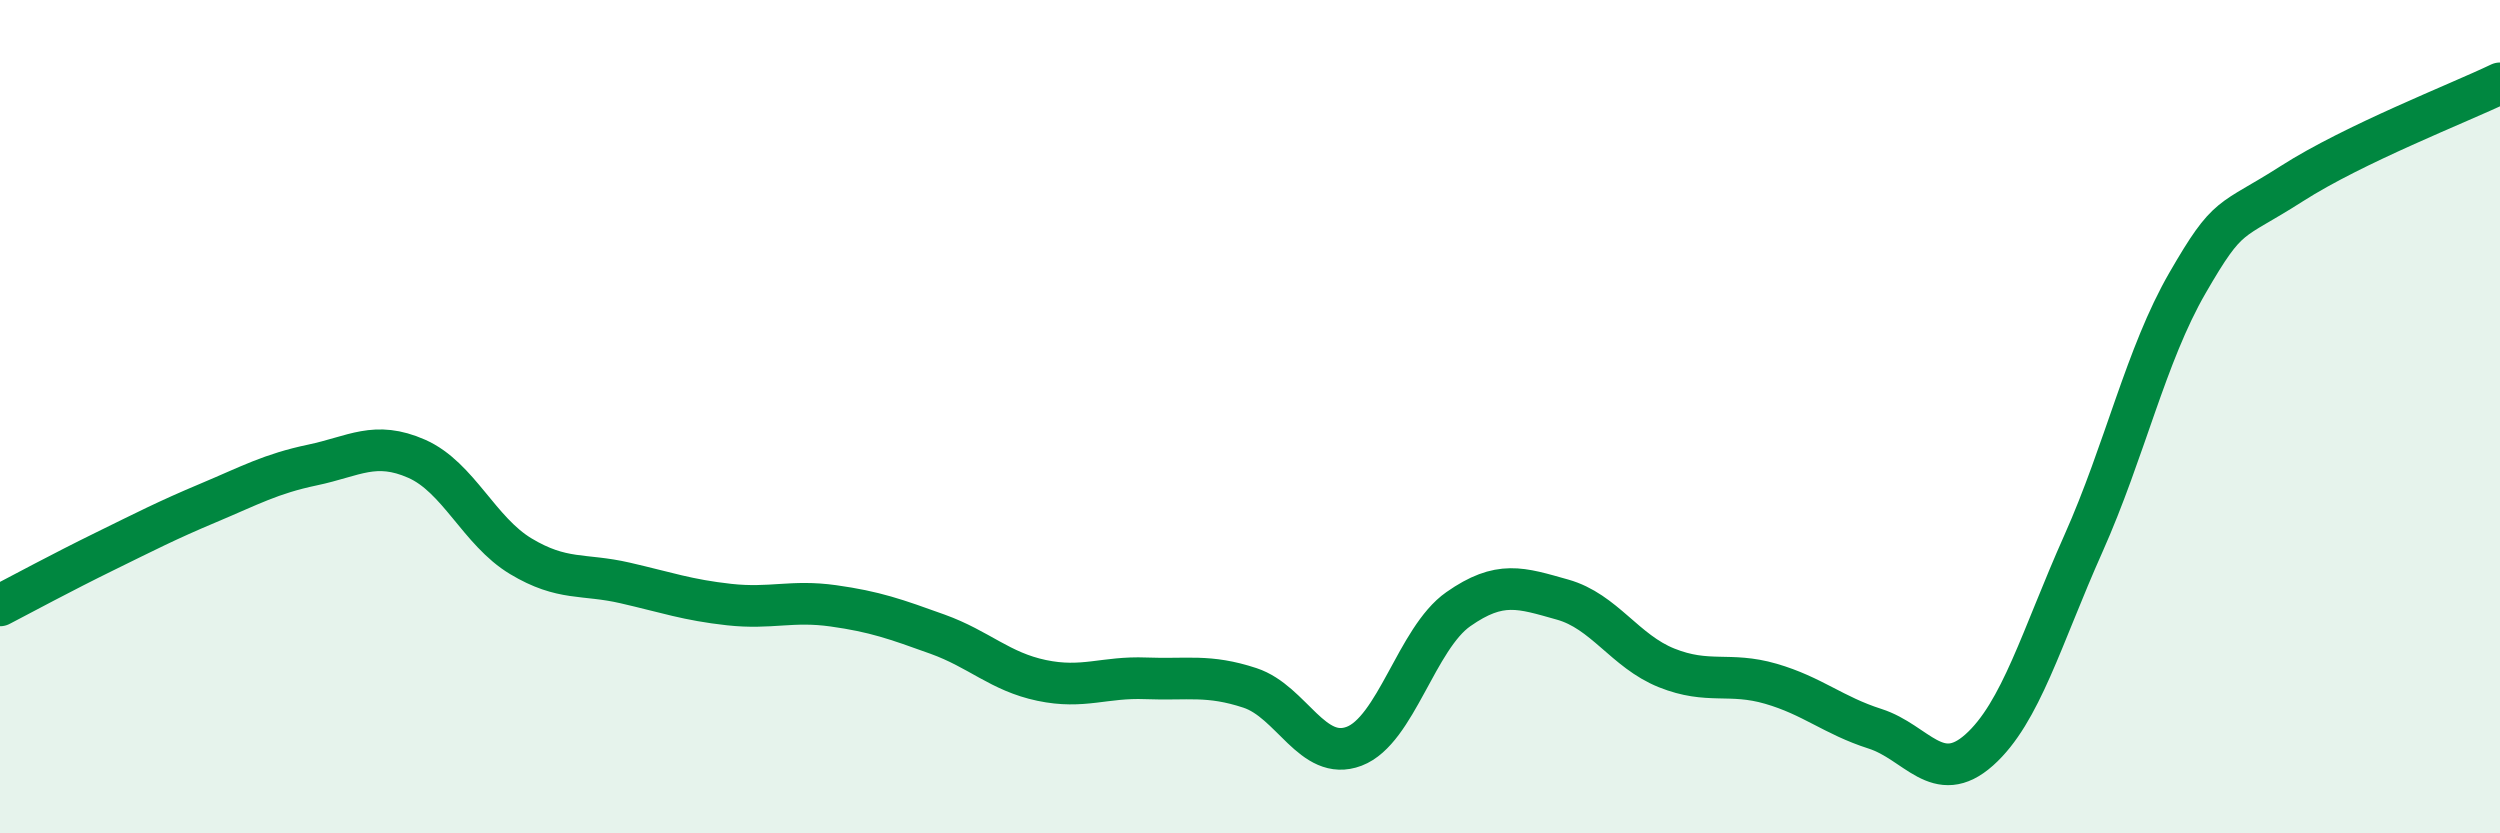 
    <svg width="60" height="20" viewBox="0 0 60 20" xmlns="http://www.w3.org/2000/svg">
      <path
        d="M 0,14.53 C 0.5,14.27 1.5,13.73 2.5,13.24 C 3.5,12.75 4,12.49 5,12.07 C 6,11.65 6.5,11.37 7.5,11.16 C 8.5,10.95 9,10.57 10,11.01 C 11,11.45 11.5,12.75 12.5,13.35 C 13.5,13.95 14,13.76 15,13.99 C 16,14.22 16.5,14.4 17.5,14.51 C 18.5,14.62 19,14.4 20,14.54 C 21,14.68 21.5,14.86 22.5,15.22 C 23.5,15.58 24,16.12 25,16.33 C 26,16.54 26.5,16.24 27.5,16.28 C 28.5,16.32 29,16.18 30,16.51 C 31,16.84 31.5,18.29 32.5,17.91 C 33.5,17.53 34,15.32 35,14.62 C 36,13.92 36.5,14.11 37.5,14.39 C 38.5,14.67 39,15.63 40,16.03 C 41,16.43 41.5,16.12 42.5,16.41 C 43.5,16.7 44,17.17 45,17.49 C 46,17.81 46.5,18.89 47.5,18 C 48.5,17.11 49,15.29 50,13.05 C 51,10.81 51.5,8.52 52.5,6.79 C 53.5,5.06 53.5,5.37 55,4.41 C 56.5,3.45 59,2.48 60,2L60 20L0 20Z"
        fill="#008740"
        opacity="0.1"
        stroke-linecap="round"
        stroke-linejoin="round"
      />
      <path
        d="M 0,14.53 C 0.5,14.27 1.5,13.73 2.5,13.24 C 3.5,12.75 4,12.49 5,12.07 C 6,11.65 6.5,11.37 7.5,11.16 C 8.5,10.95 9,10.57 10,11.01 C 11,11.45 11.5,12.75 12.5,13.35 C 13.5,13.95 14,13.76 15,13.99 C 16,14.22 16.5,14.4 17.5,14.51 C 18.5,14.62 19,14.4 20,14.54 C 21,14.68 21.5,14.86 22.5,15.22 C 23.5,15.58 24,16.12 25,16.33 C 26,16.54 26.5,16.24 27.5,16.28 C 28.5,16.32 29,16.18 30,16.51 C 31,16.84 31.5,18.29 32.5,17.91 C 33.5,17.53 34,15.32 35,14.62 C 36,13.92 36.5,14.11 37.5,14.39 C 38.5,14.67 39,15.63 40,16.03 C 41,16.43 41.5,16.12 42.5,16.41 C 43.5,16.7 44,17.17 45,17.49 C 46,17.81 46.5,18.89 47.5,18 C 48.5,17.11 49,15.29 50,13.05 C 51,10.81 51.5,8.52 52.5,6.79 C 53.5,5.06 53.5,5.37 55,4.41 C 56.5,3.45 59,2.48 60,2"
        stroke="#008740"
        stroke-width="1"
        fill="none"
        stroke-linecap="round"
        stroke-linejoin="round"
      />
    </svg>
  